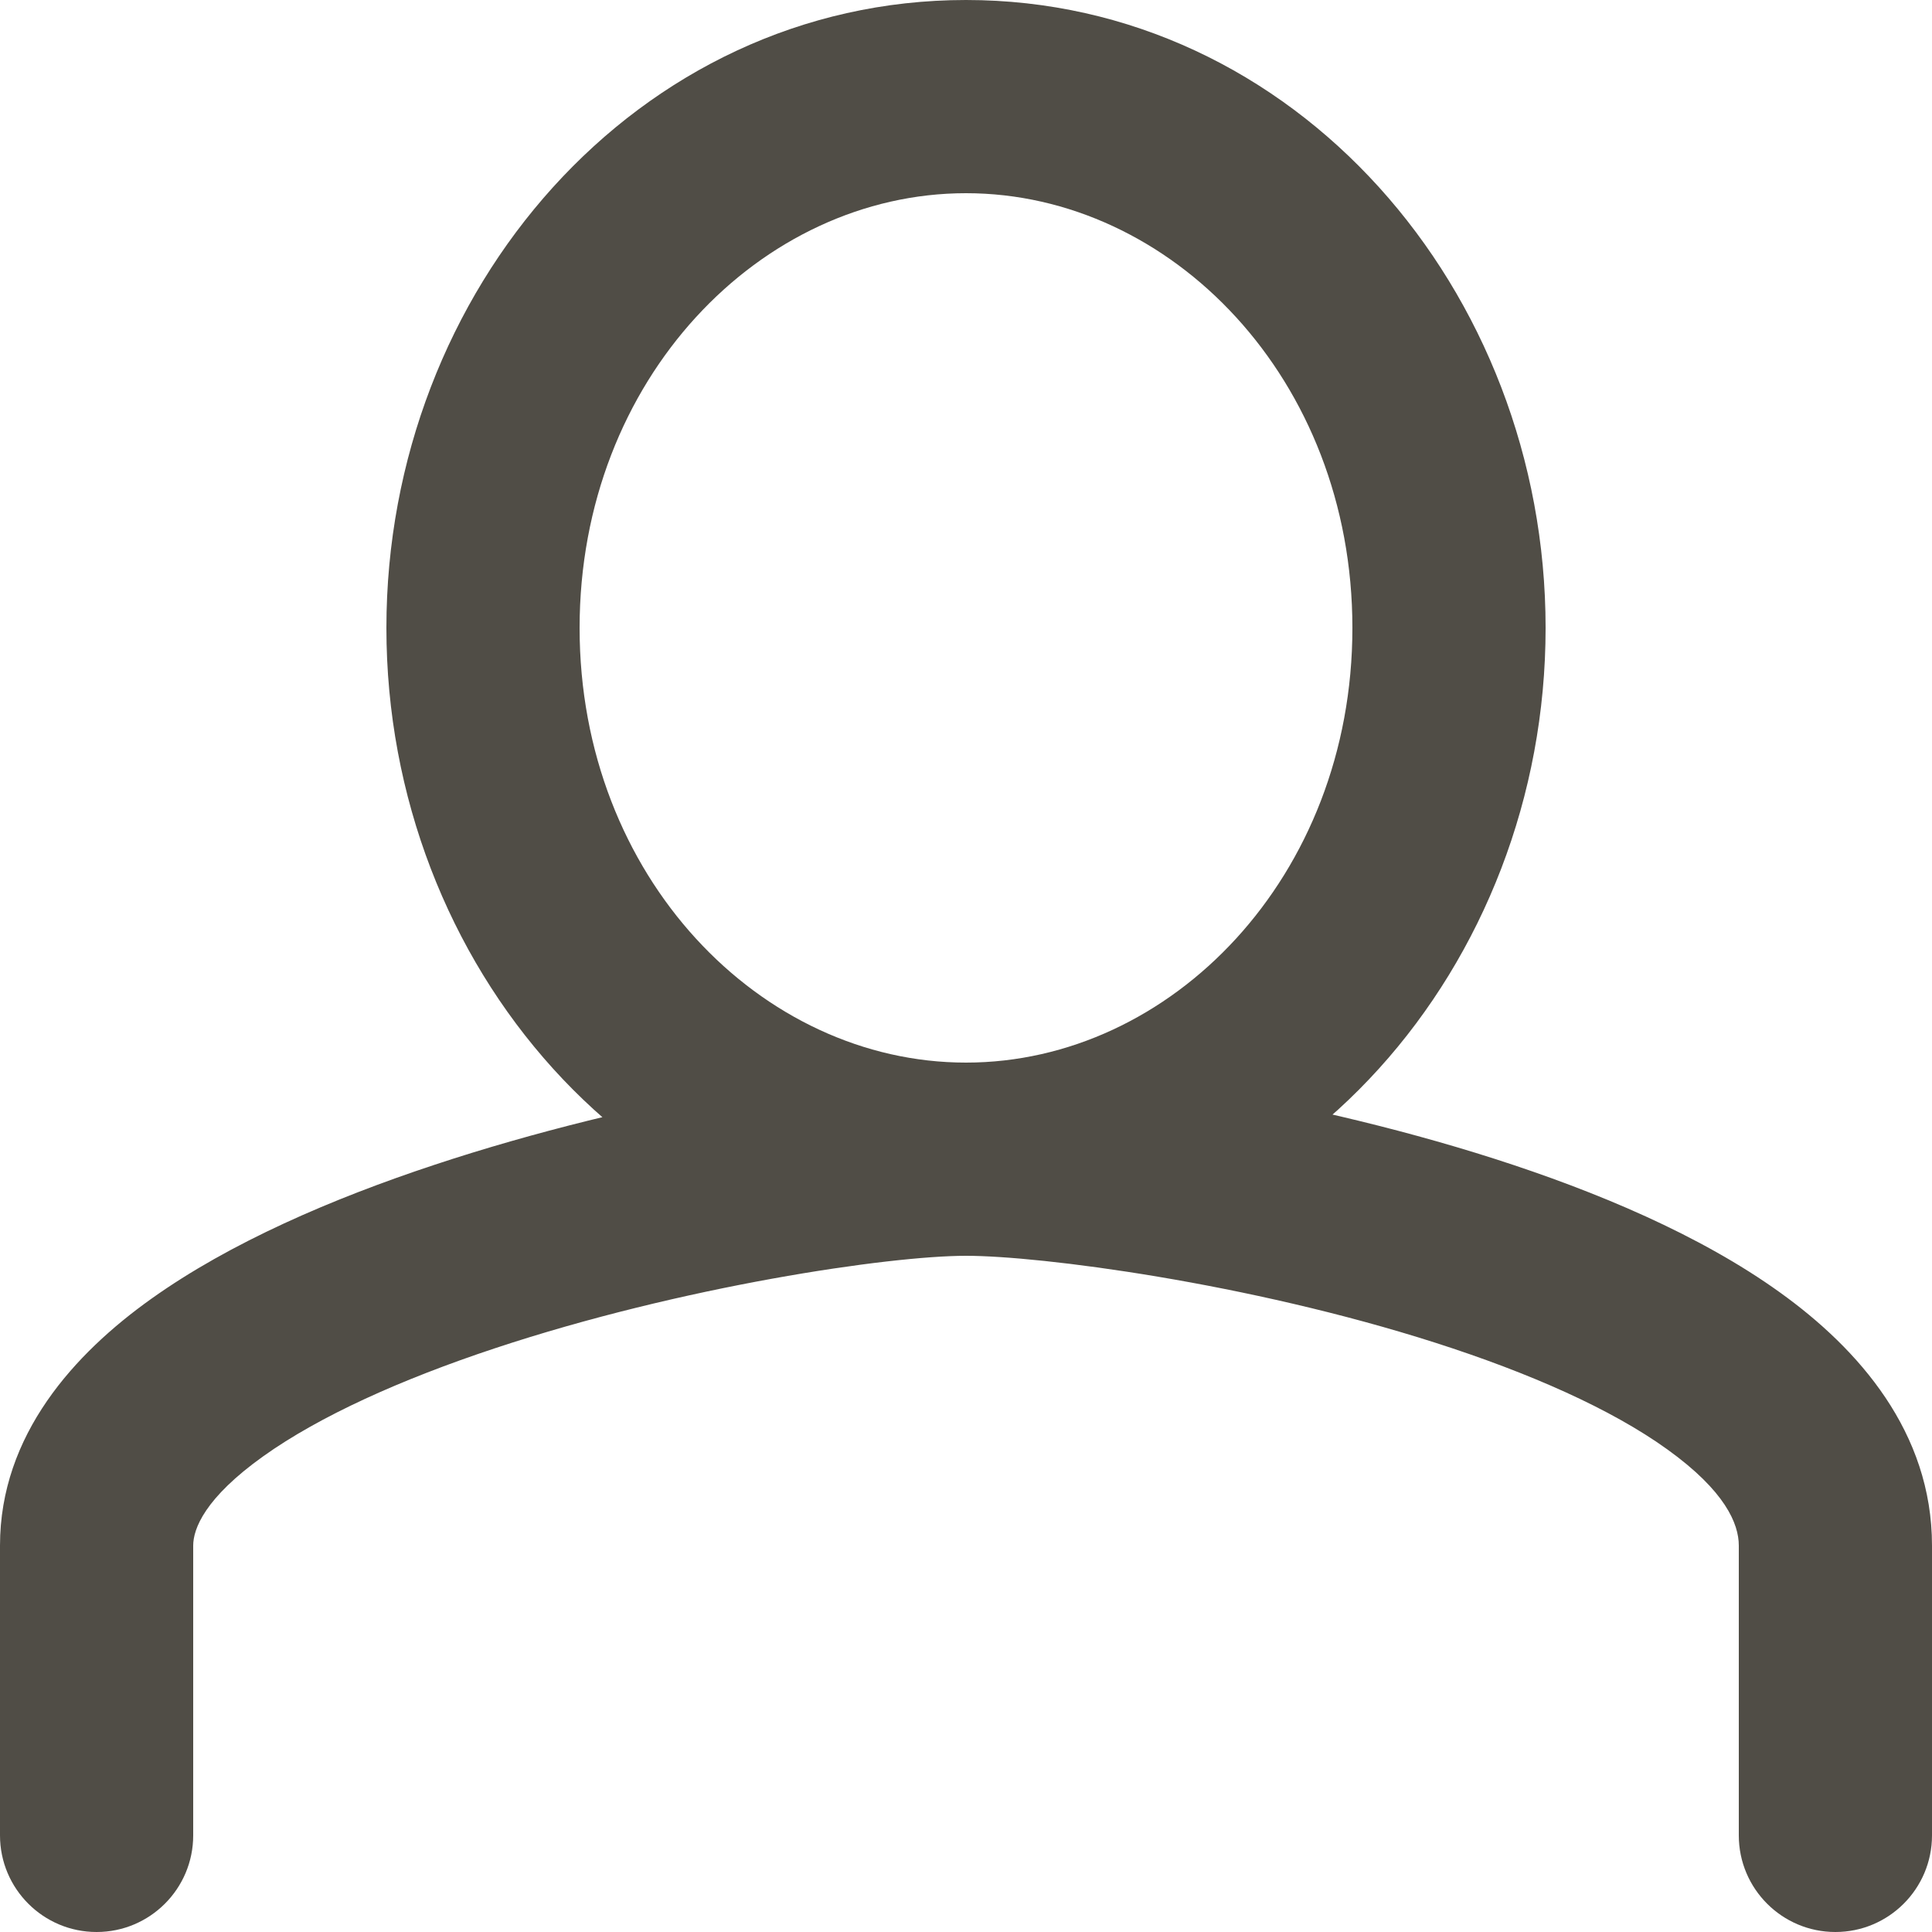 <svg width="20" height="20" viewBox="0 0 20 20" fill="none" xmlns="http://www.w3.org/2000/svg">
<path d="M0 19C0 19.552 0.448 20 1 20C1.552 20 2 19.552 2 19H0ZM18 19C18 19.552 18.448 20 19 20C19.552 20 20 19.552 20 19H18ZM10 12L10 11L10 12ZM2 19V16H0V19H2ZM18 16V19H20V16H18ZM2 16C2 15.828 2.118 15.508 2.727 15.074C3.309 14.659 4.153 14.279 5.121 13.958C7.065 13.313 9.207 13 10 13L10 11C8.944 11 6.586 11.365 4.492 12.06C3.441 12.408 2.382 12.863 1.565 13.446C0.775 14.009 0 14.851 0 16H2ZM10 13C10.77 13 12.917 13.278 14.862 13.901C15.832 14.212 16.678 14.585 17.26 15.004C17.858 15.434 18 15.773 18 16H20C20 14.825 19.239 13.963 18.427 13.38C17.6 12.785 16.529 12.335 15.472 11.996C13.361 11.32 11.008 11 10 11L10 13ZM14 6.5C14 9.077 12.122 11 10 11V13C13.401 13 16 9.998 16 6.5H14ZM10 11C7.878 11 6 9.077 6 6.5H4C4 9.998 6.599 13 10 13V11ZM6 6.5C6 3.923 7.878 2 10 2V0C6.599 0 4 3.002 4 6.5H6ZM10 2C12.122 2 14 3.923 14 6.5H16C16 3.002 13.401 0 10 0V2Z" fill="#504D46"/>
</svg>
